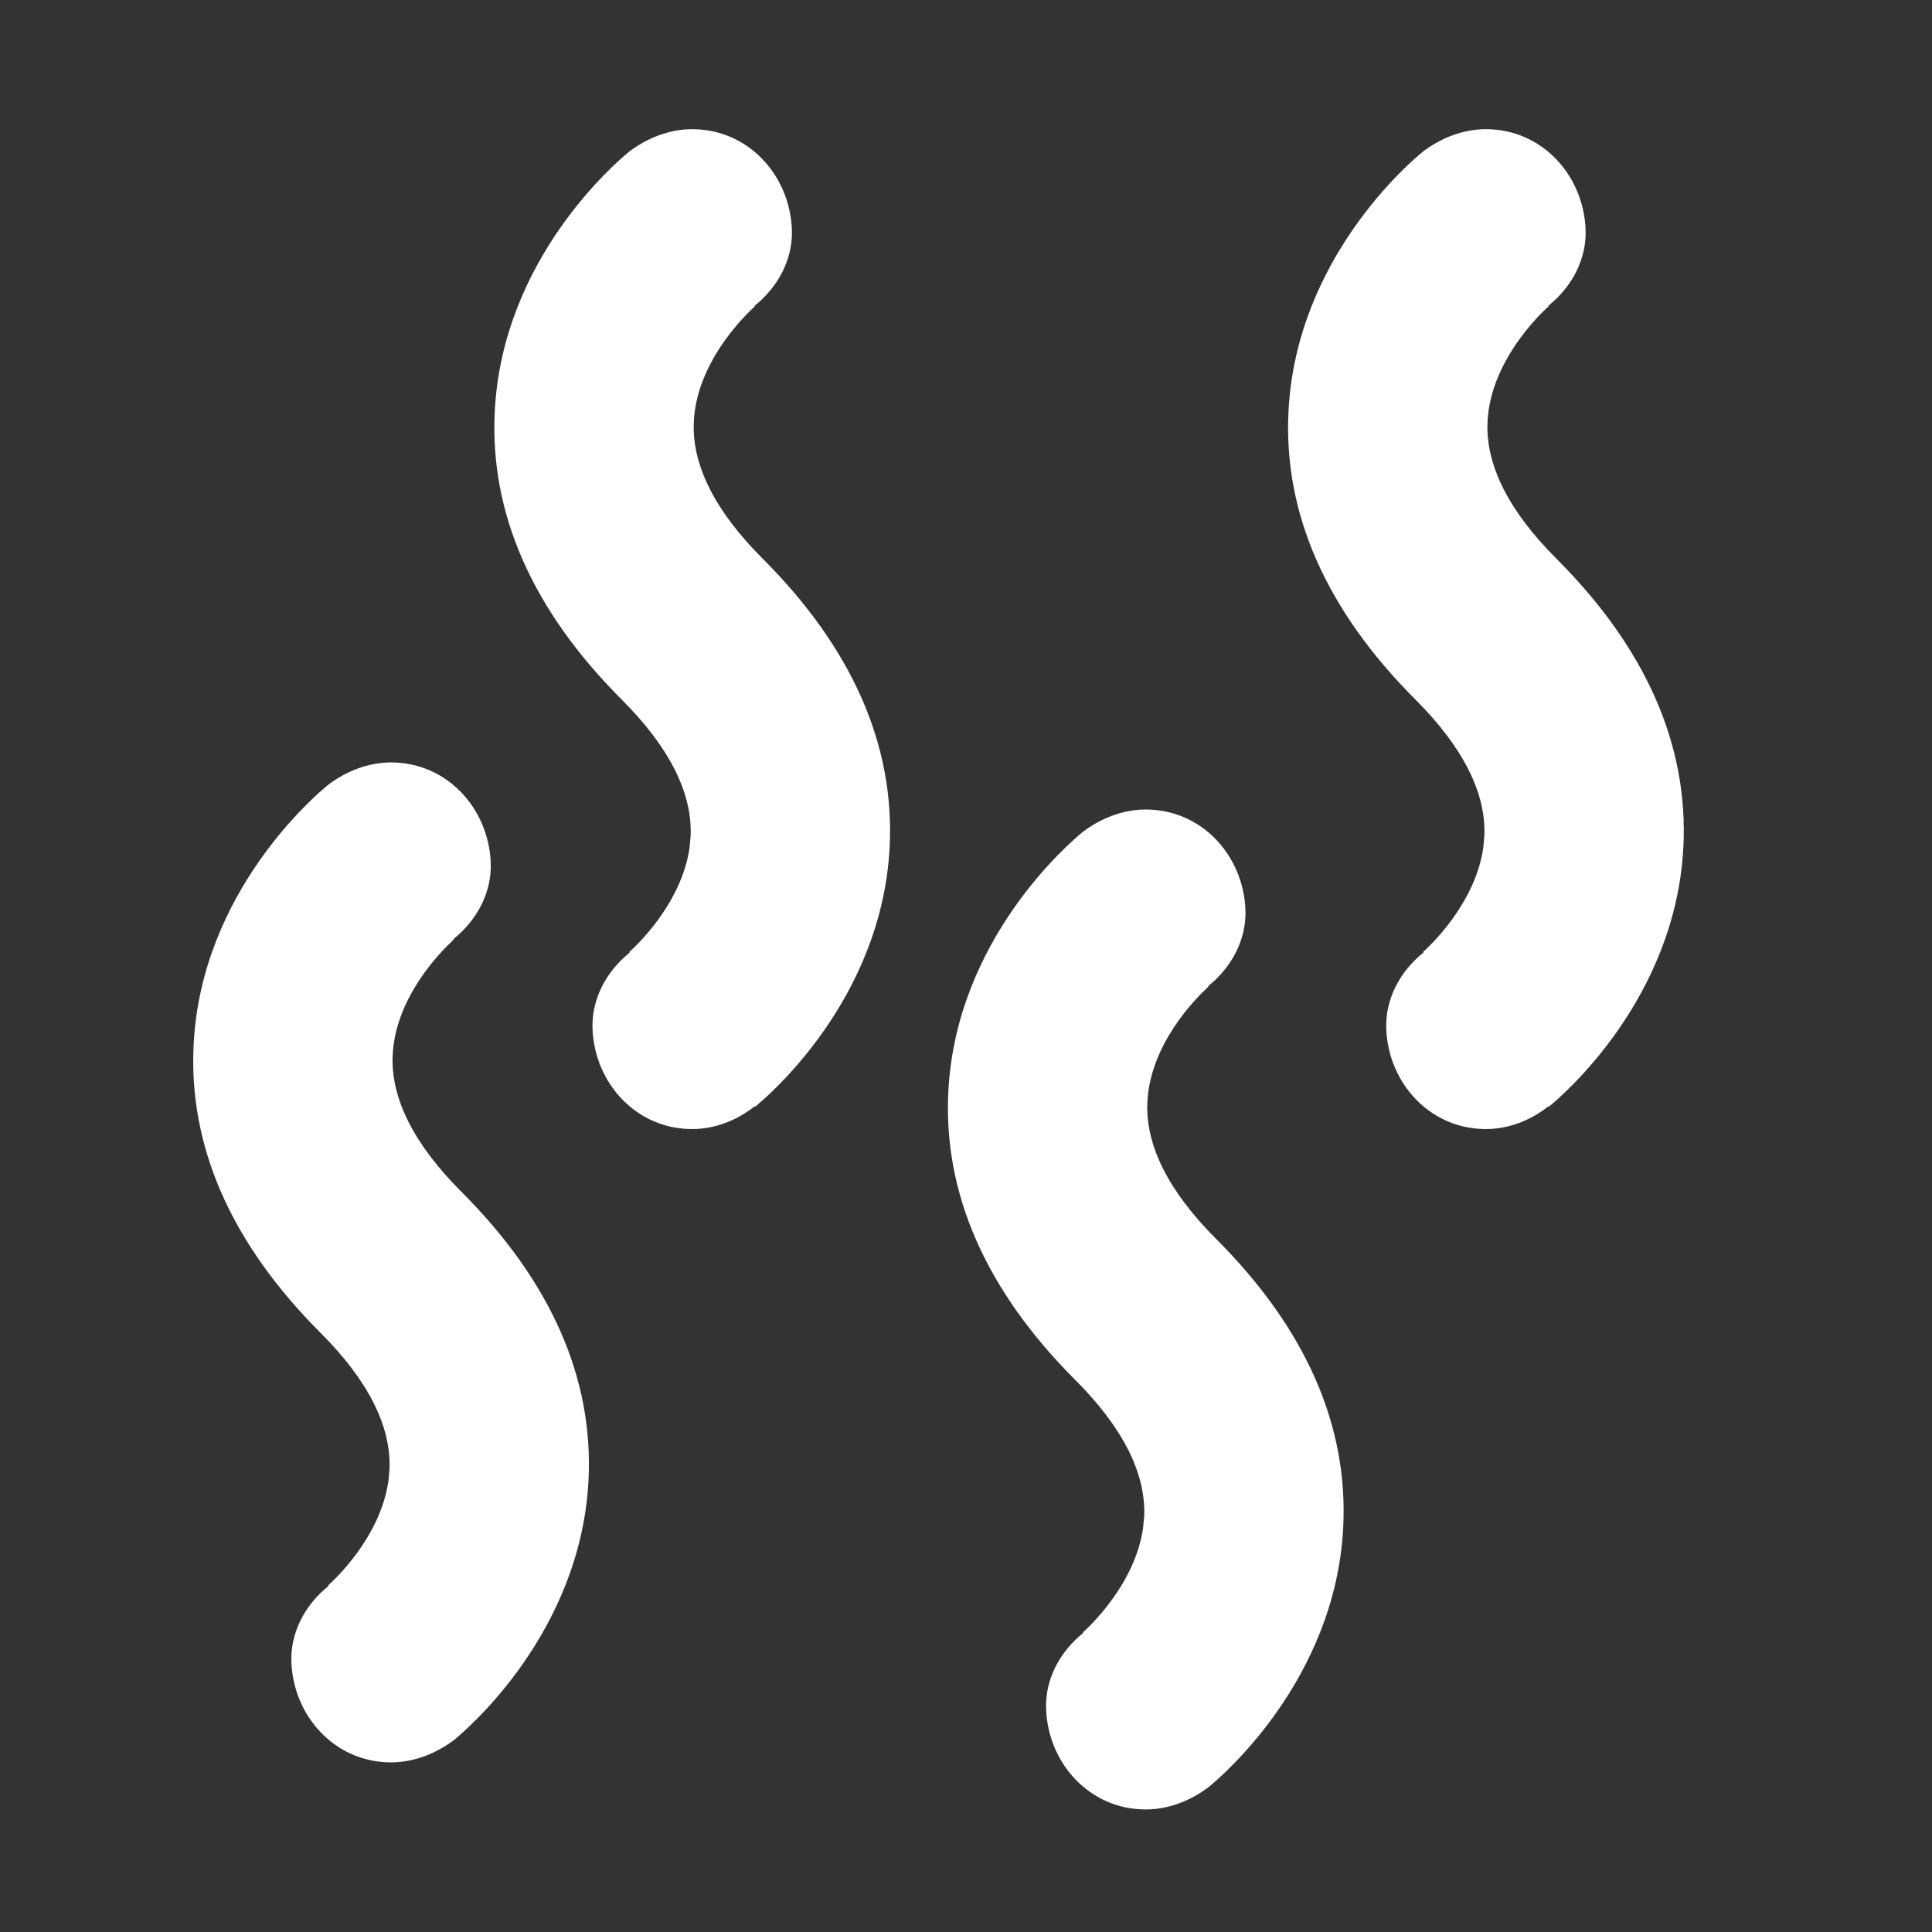 <?xml version="1.0" encoding="UTF-8"?>
<svg width="30px" height="30px" viewBox="0 0 30 30" version="1.1" xmlns="http://www.w3.org/2000/svg" xmlns:xlink="http://www.w3.org/1999/xlink">
    <rect x="0" y="0" width="30" height="30" fill="#333333" stroke="none"/>
    <title>Icon / smell-white</title>
    <g id="Icon-/-smell-white" stroke="none" stroke-width="1" fill="none" fill-rule="evenodd">
        <path d="M17.791,12.57 C18.659,12.57 19.301,13.279 19.339,14.118 C19.36,14.591 19.12,15.025 18.761,15.312 L18.761,15.312 L18.767,15.319 L18.74,15.344 C18.567,15.505 17.853,16.22 17.816,17.123 C17.788,17.79 18.148,18.502 18.885,19.239 C20.276,20.629 20.939,22.138 20.857,23.722 C20.734,26.087 18.968,27.587 18.767,27.75 L18.767,27.75 C18.486,27.963 18.142,28.097 17.791,28.097 C16.924,28.097 16.281,27.388 16.244,26.549 C16.222,26.076 16.462,25.642 16.822,25.355 L16.822,25.355 L16.816,25.348 L16.806,25.355 L16.815,25.348 C16.911,25.262 17.628,24.598 17.75,23.722 L17.767,23.544 C17.794,22.877 17.434,22.165 16.697,21.428 C15.307,20.038 14.644,18.529 14.726,16.945 C14.848,14.58 16.615,13.08 16.816,12.916 L16.816,12.916 C17.096,12.704 17.441,12.57 17.791,12.57 Z M6.072,11.839 C6.94,11.839 7.582,12.549 7.62,13.387 C7.641,13.86 7.401,14.294 7.042,14.581 L7.042,14.581 L7.048,14.588 L7.021,14.613 C6.848,14.774 6.134,15.489 6.097,16.392 C6.069,17.059 6.429,17.771 7.167,18.508 C8.556,19.898 9.22,21.407 9.138,22.991 C9.015,25.356 7.249,26.856 7.048,27.02 L7.048,27.02 C6.767,27.232 6.423,27.366 6.072,27.366 C5.205,27.366 4.562,26.657 4.525,25.818 C4.504,25.345 4.744,24.912 5.103,24.625 L5.103,24.625 L5.097,24.617 L5.087,24.624 L5.096,24.617 C5.192,24.532 5.909,23.868 6.032,22.991 L6.048,22.813 C6.076,22.147 5.716,21.435 4.978,20.697 C3.588,19.307 2.925,17.799 3.007,16.214 C3.129,13.849 4.896,12.349 5.097,12.186 L5.097,12.186 C5.377,11.973 5.722,11.839 6.072,11.839 Z M10.748,2.006 C11.616,2.006 12.258,2.715 12.296,3.554 C12.317,4.027 12.077,4.461 11.718,4.748 L11.718,4.748 L11.724,4.755 L11.735,4.745 C11.726,4.753 10.815,5.535 10.773,6.559 C10.745,7.225 11.105,7.938 11.843,8.675 C13.233,10.065 13.896,11.573 13.814,13.158 C13.691,15.523 11.925,17.023 11.724,17.186 L11.724,17.186 L11.718,17.179 C11.443,17.398 11.099,17.532 10.748,17.532 C9.881,17.532 9.238,16.823 9.201,15.985 C9.18,15.511 9.42,15.078 9.779,14.791 L9.779,14.791 L9.773,14.784 L9.764,14.79 C9.868,14.698 10.585,14.034 10.708,13.158 L10.724,12.98 C10.752,12.313 10.392,11.601 9.654,10.863 C8.264,9.473 7.601,7.965 7.683,6.381 C7.805,4.015 9.572,2.515 9.773,2.352 L9.773,2.352 C10.054,2.14 10.398,2.006 10.748,2.006 Z M23.073,2.006 C23.941,2.006 24.583,2.715 24.621,3.554 C24.642,4.027 24.402,4.461 24.043,4.748 L24.043,4.748 L24.049,4.755 L24.06,4.745 C24.051,4.753 23.14,5.535 23.098,6.559 C23.07,7.225 23.43,7.938 24.168,8.675 C25.558,10.065 26.221,11.573 26.139,13.158 C26.016,15.523 24.25,17.023 24.049,17.186 L24.049,17.186 L24.043,17.179 C23.768,17.398 23.424,17.532 23.073,17.532 C22.206,17.532 21.563,16.823 21.526,15.985 C21.505,15.511 21.745,15.078 22.104,14.791 L22.104,14.791 L22.098,14.784 L22.089,14.79 C22.193,14.698 22.91,14.034 23.033,13.158 L23.049,12.98 C23.077,12.313 22.717,11.601 21.979,10.863 C20.589,9.473 19.926,7.965 20.008,6.381 C20.13,4.015 21.897,2.515 22.098,2.352 L22.098,2.352 C22.378,2.14 22.723,2.006 23.073,2.006 Z" id="Combined-Shape" fill="#FFFFFF"></path>
    </g>
</svg>
